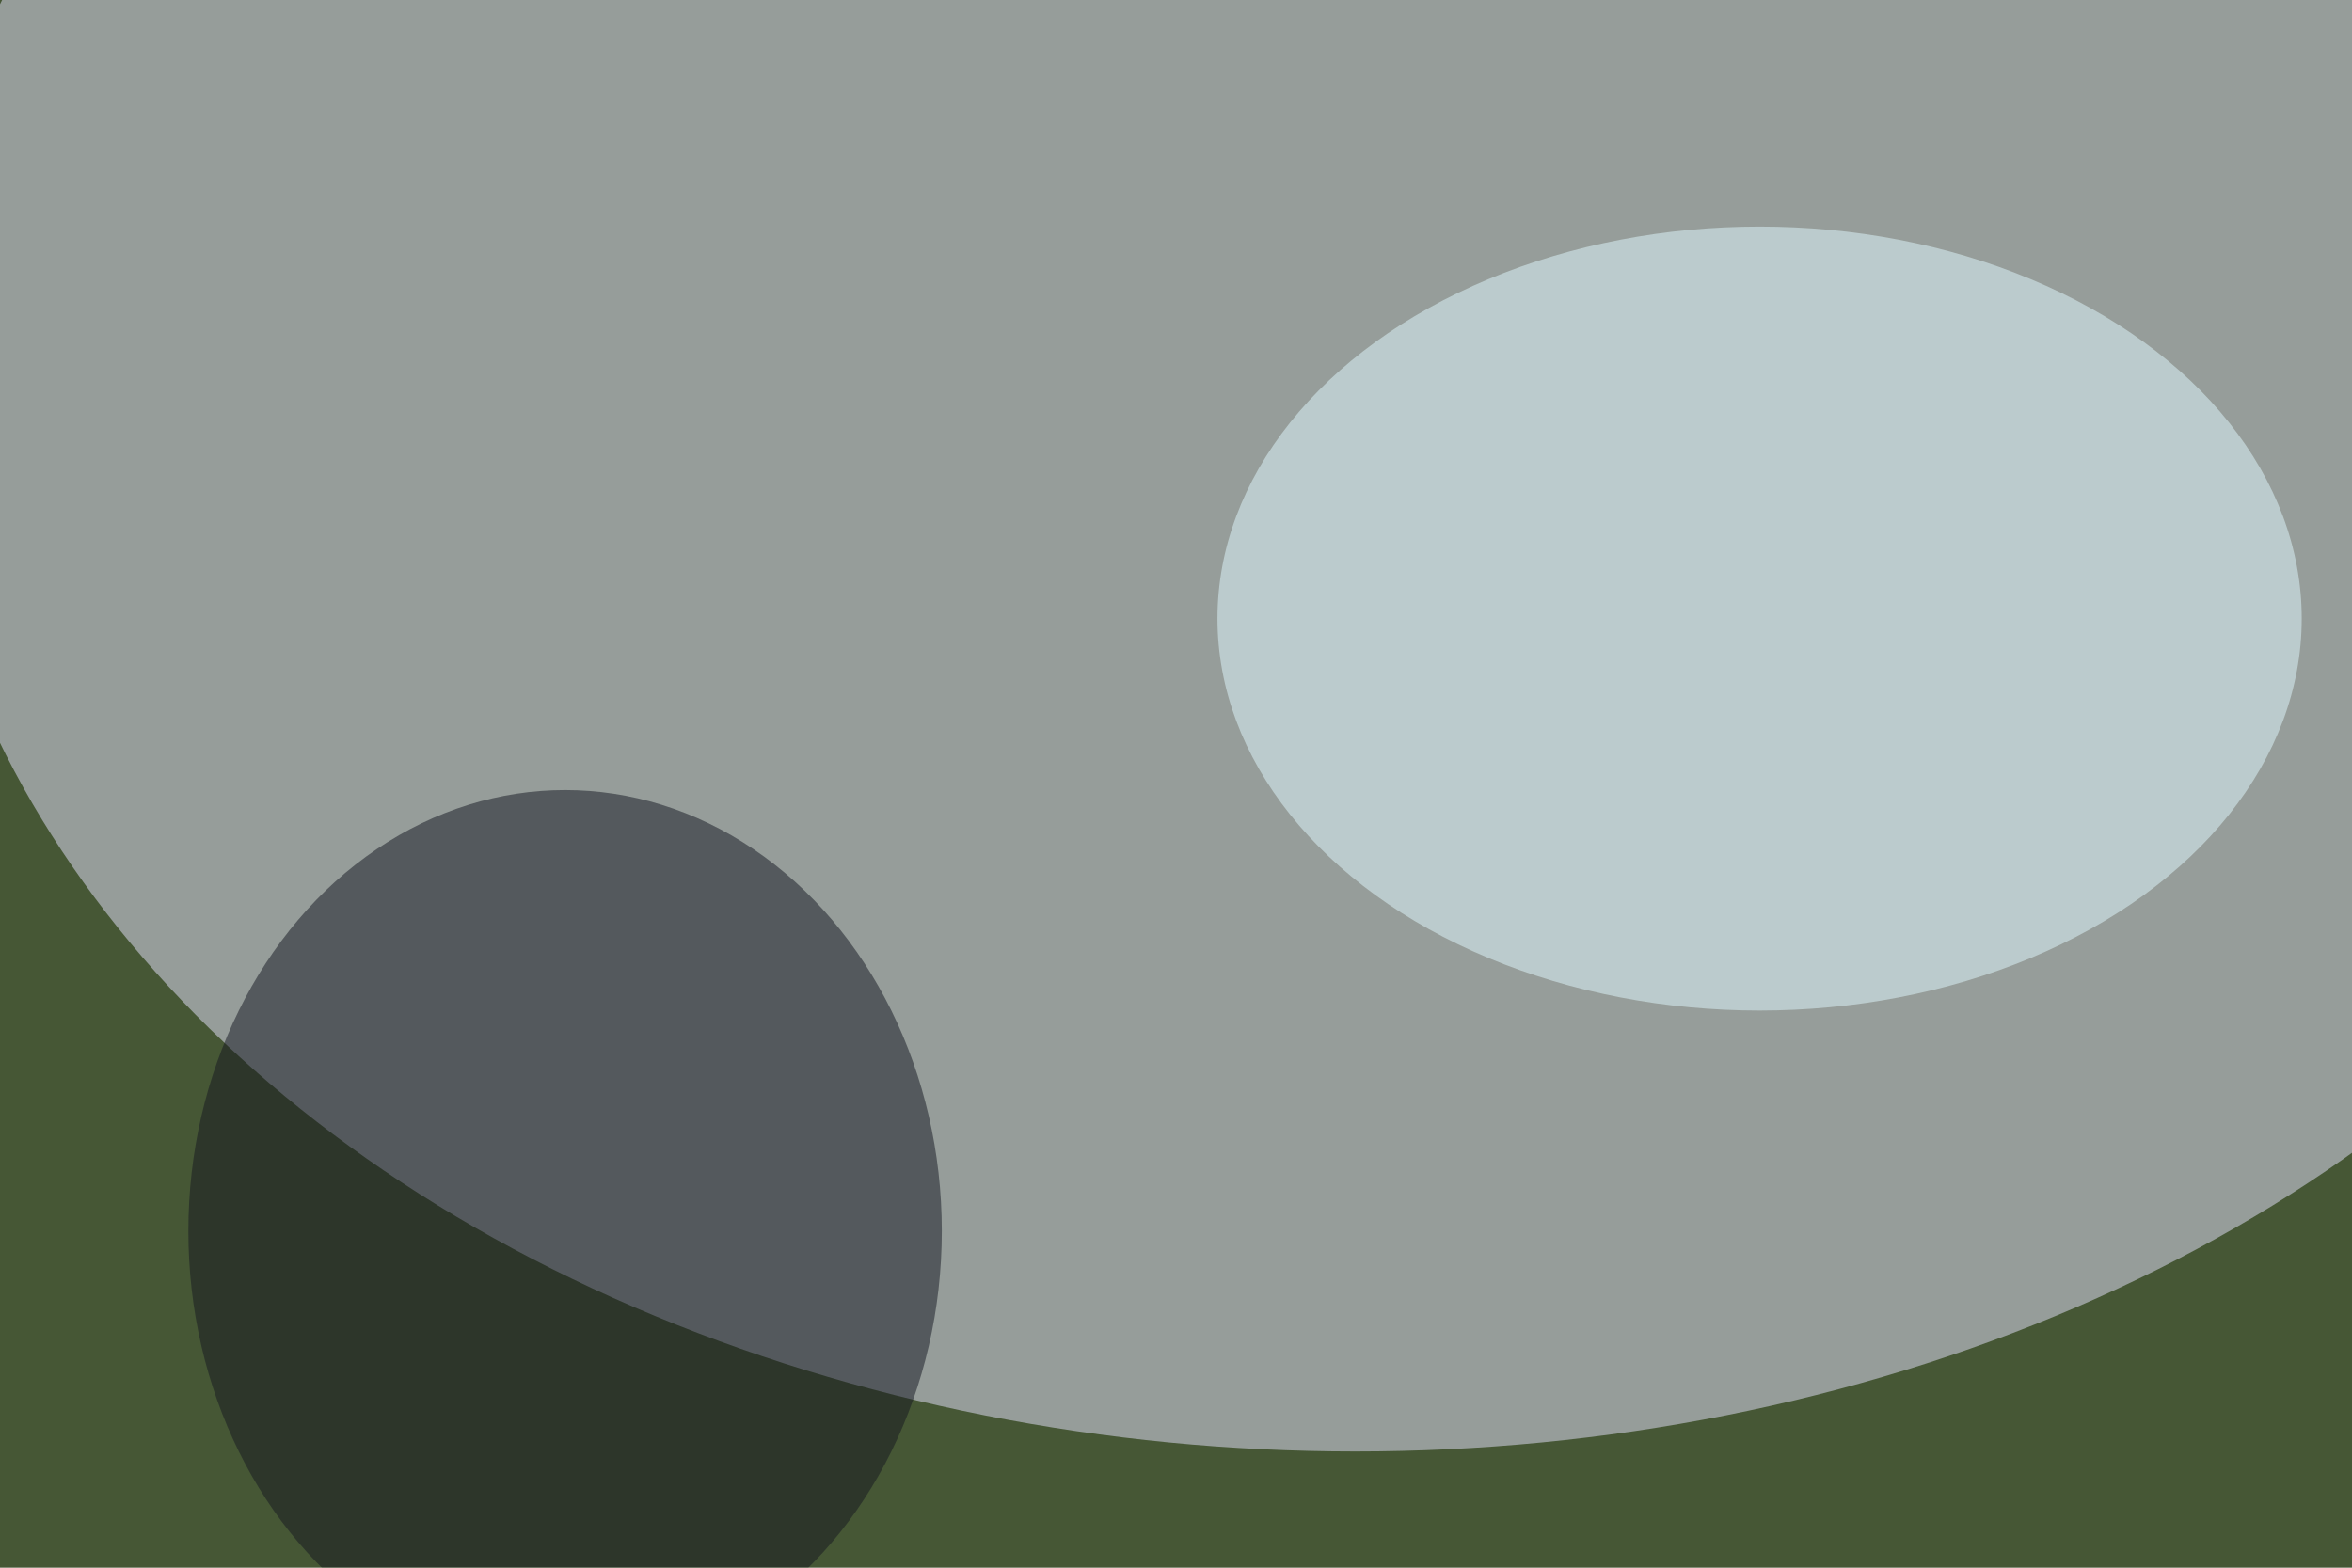 <svg xmlns="http://www.w3.org/2000/svg" version="1.1"  viewBox="0 0 600 300" preserveAspectRatio="none" width="4200" height="2800"><filter id="b"><feGaussianBlur stdDeviation="60"/></filter> <rect width="100%" height="100%" fill="#465735"/> <g filter="url(#b)"><g transform="scale(2.344) translate(0.5 0.5)"> <ellipse fill="#e5e4ff" fill-opacity="0.502" cx="147" cy="30" rx="157" ry="88"/> <ellipse fill="#141721" fill-opacity="0.502" cx="61" cy="100" rx="41" ry="36"/> <ellipse fill="#e1faff" fill-opacity="0.502" cx="191" cy="50" rx="59" ry="32"/> </g></g></svg>
